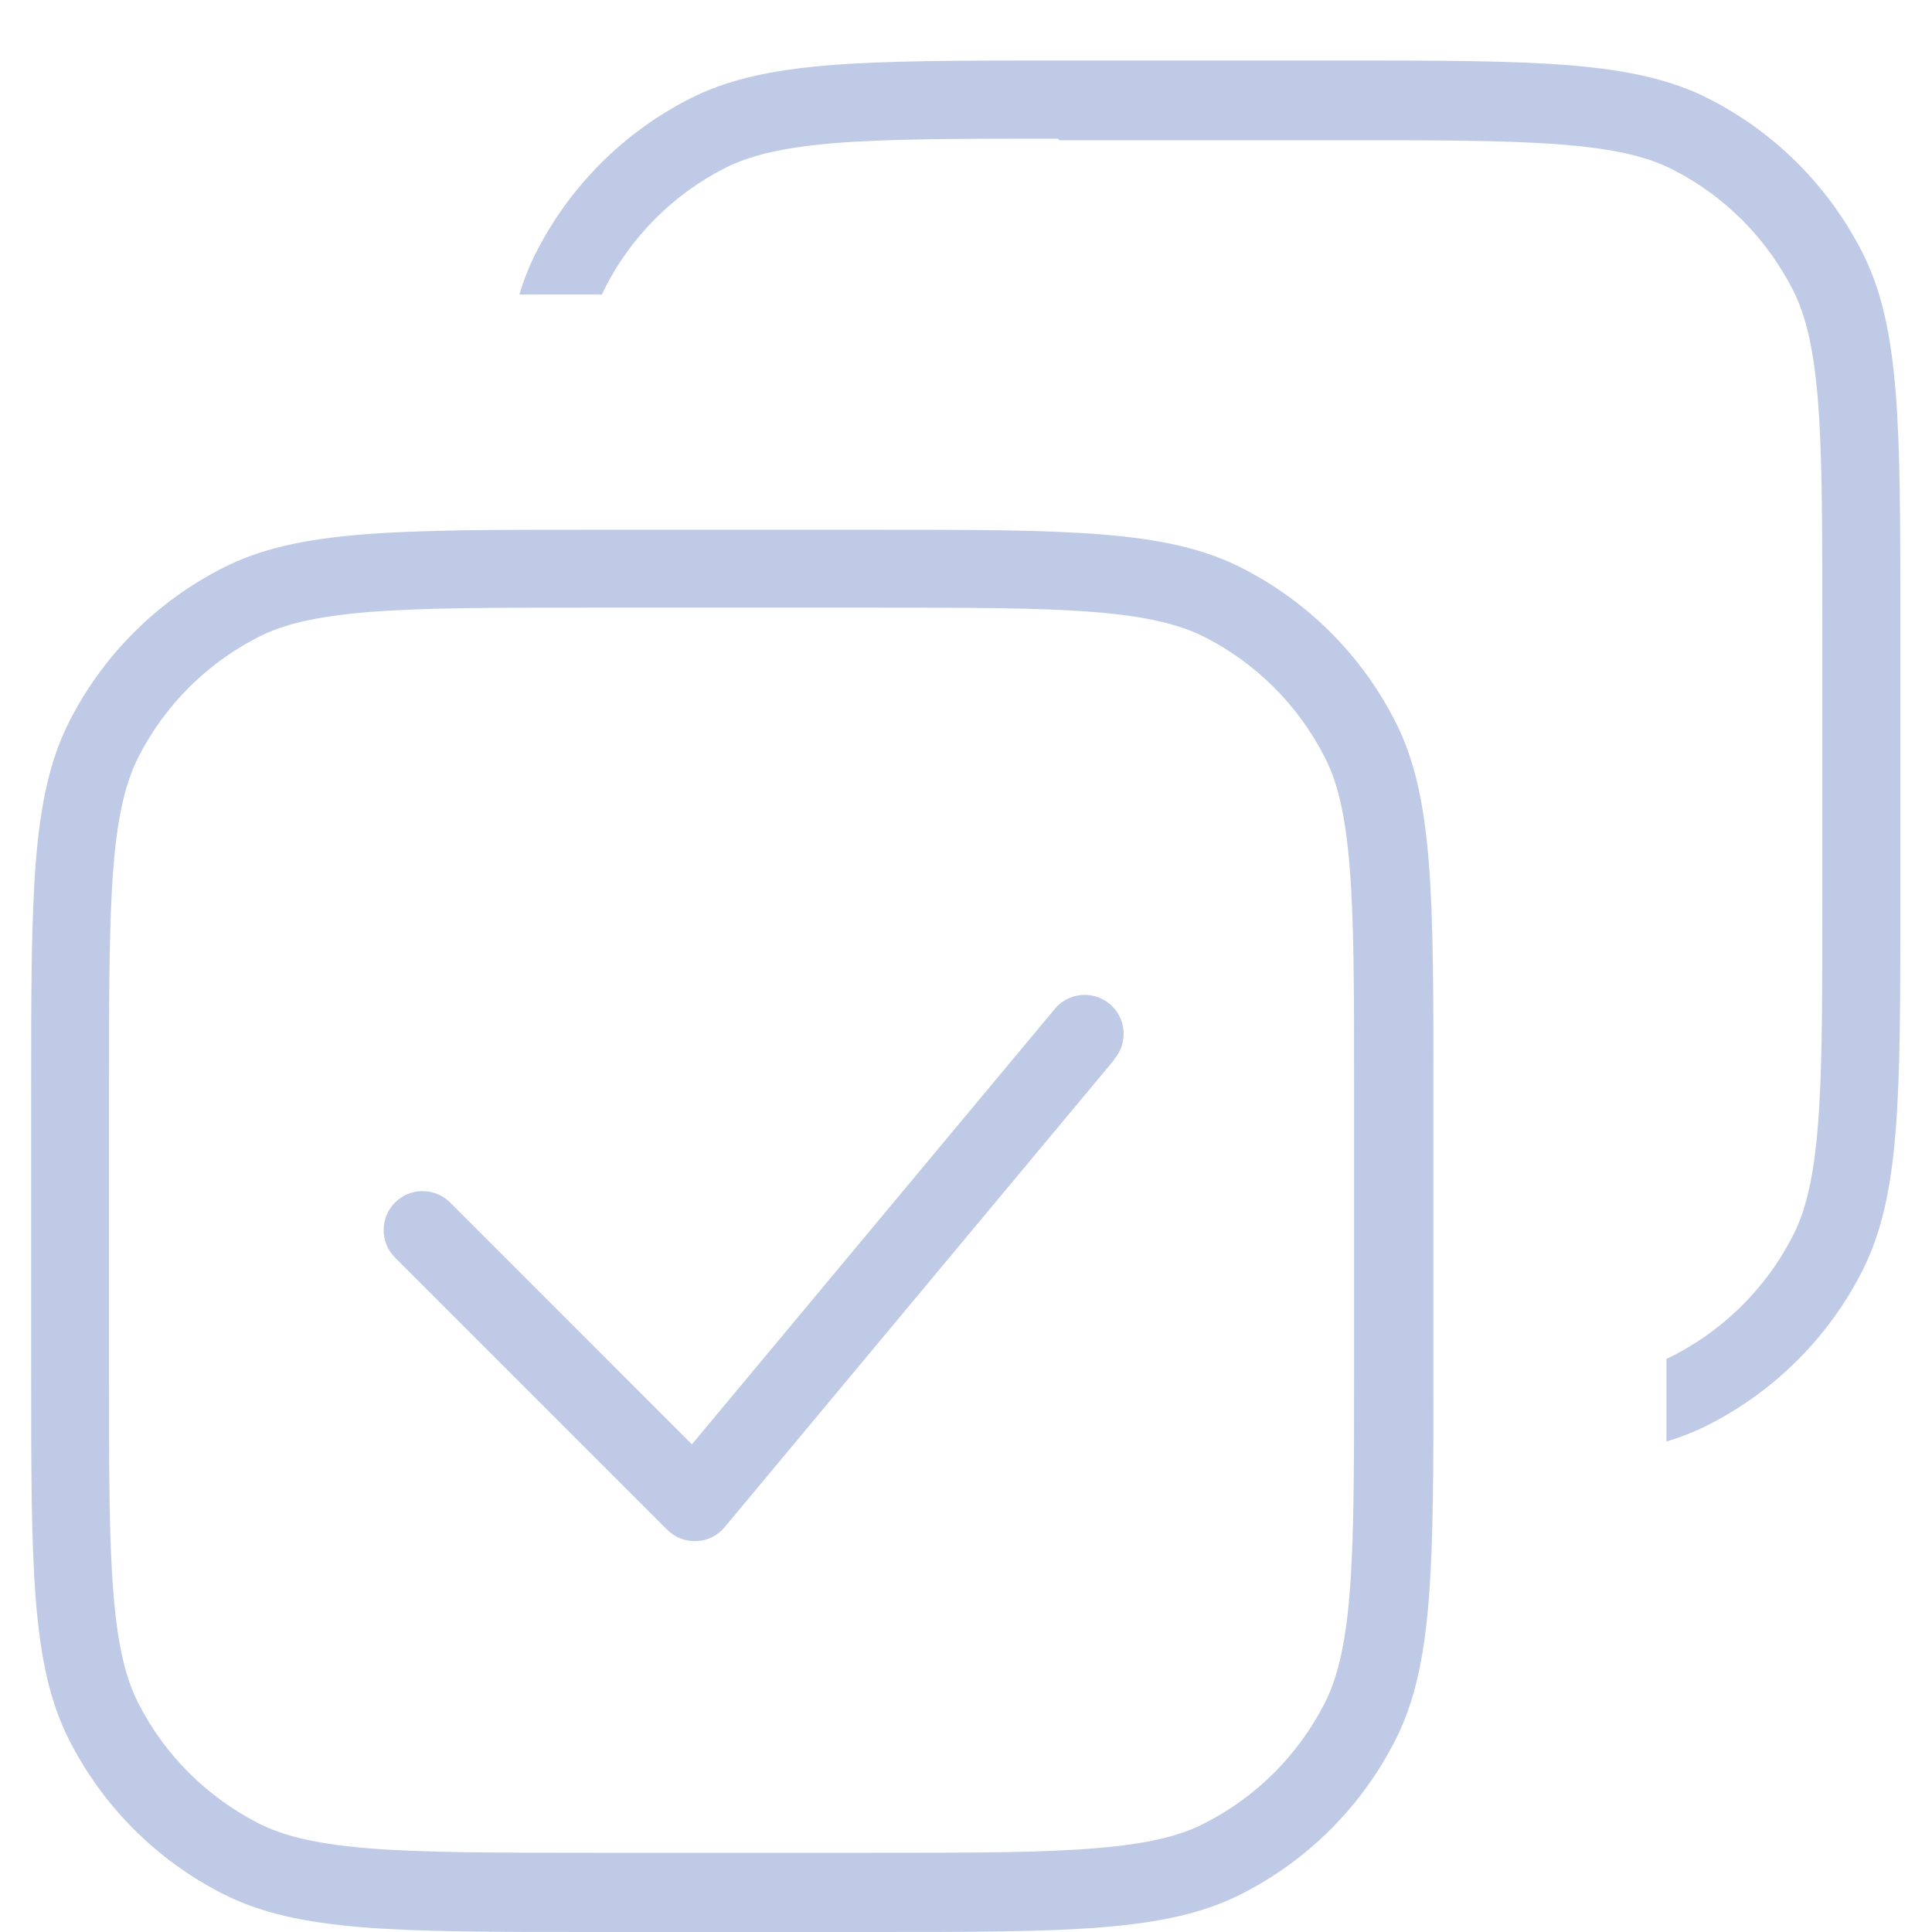 <svg width="31" height="31" viewBox="0 0 31 31" fill="none" xmlns="http://www.w3.org/2000/svg">
<path d="M17 2.25H21.5C23.1 2.25 24.212 2.25 25.087 2.322C25.948 2.392 26.462 2.525 26.85 2.726C27.672 3.146 28.337 3.815 28.762 4.639C28.965 5.035 29.096 5.546 29.168 6.401C29.239 7.276 29.24 8.401 29.24 9.989V14.489C29.24 16.089 29.24 17.201 29.168 18.076C29.098 18.936 28.965 19.451 28.762 19.839C28.321 20.698 27.61 21.389 26.739 21.805V23.13C26.98 23.057 27.207 22.967 27.418 22.859C28.478 22.319 29.34 21.457 29.88 20.396C30.492 19.192 30.492 17.621 30.492 14.471V9.971C30.492 6.821 30.492 5.246 29.88 4.046C29.34 2.986 28.478 2.123 27.418 1.584C26.214 0.971 24.642 0.971 21.492 0.971H16.992C13.842 0.971 12.268 0.971 11.068 1.584C10.007 2.123 9.145 2.986 8.605 4.046C8.497 4.257 8.406 4.483 8.334 4.725H9.659L9.712 4.612C10.133 3.79 10.803 3.121 11.625 2.7C12.021 2.5 12.533 2.367 13.387 2.297C14.262 2.226 15.387 2.225 16.975 2.225L17 2.25ZM17.875 17C17.93 16.937 17.972 16.864 17.998 16.785C18.024 16.706 18.034 16.622 18.028 16.539C18.021 16.456 17.998 16.375 17.96 16.301C17.921 16.227 17.869 16.162 17.805 16.108C17.741 16.055 17.667 16.015 17.587 15.991C17.507 15.966 17.423 15.958 17.34 15.967C17.258 15.975 17.177 16 17.104 16.04C17.031 16.08 16.967 16.135 16.915 16.2L11.102 23.175L7.215 19.287C7.097 19.174 6.939 19.111 6.775 19.112C6.611 19.113 6.455 19.179 6.339 19.295C6.223 19.411 6.157 19.568 6.156 19.732C6.154 19.895 6.217 20.053 6.331 20.171L10.706 24.546C10.768 24.608 10.841 24.655 10.922 24.687C11.003 24.718 11.089 24.732 11.176 24.728C11.263 24.725 11.348 24.703 11.425 24.664C11.503 24.626 11.572 24.572 11.627 24.505L17.878 17.005L17.875 17Z" fill="#AFBDDF" fill-opacity="0.8"/>
<path fill-rule="evenodd" clip-rule="evenodd" d="M1.113 11.575C0.5 12.779 0.5 14.35 0.5 17.5V22C0.5 25.15 0.5 26.725 1.113 27.925C1.652 28.986 2.514 29.848 3.575 30.387C4.779 31 6.35 31 9.5 31H14C17.15 31 18.725 31 19.925 30.387C20.986 29.848 21.848 28.986 22.387 27.925C23 26.721 23 25.15 23 22V17.5C23 14.35 23 12.775 22.387 11.575C21.848 10.514 20.986 9.652 19.925 9.113C18.721 8.5 17.15 8.5 14 8.5H9.5C6.35 8.5 4.775 8.5 3.575 9.113C2.514 9.652 1.652 10.514 1.113 11.575ZM13.988 9.75H9.488C7.888 9.75 6.775 9.75 5.9 9.822C5.039 9.893 4.525 10.025 4.138 10.226C3.315 10.647 2.646 11.316 2.225 12.139C2.024 12.535 1.891 13.046 1.821 13.901C1.75 14.776 1.749 15.901 1.749 17.489V21.989C1.749 23.589 1.749 24.701 1.821 25.576C1.891 26.436 2.024 26.951 2.225 27.339C2.645 28.161 3.314 28.826 4.138 29.251C4.534 29.454 5.045 29.585 5.9 29.656C6.775 29.727 7.9 29.729 9.488 29.729H13.988C15.588 29.729 16.7 29.729 17.575 29.656C18.435 29.586 18.95 29.454 19.337 29.251C20.16 28.83 20.828 28.161 21.25 27.339C21.453 26.942 21.584 26.431 21.655 25.576C21.726 24.701 21.727 23.576 21.727 21.989V17.489C21.727 15.889 21.727 14.776 21.655 13.901C21.585 13.041 21.453 12.526 21.25 12.139C20.829 11.316 20.16 10.647 19.337 10.226C18.941 10.025 18.43 9.893 17.575 9.822C16.7 9.751 15.575 9.75 13.988 9.75Z" fill="#AFBDDF" fill-opacity="0.8"/>
</svg>
